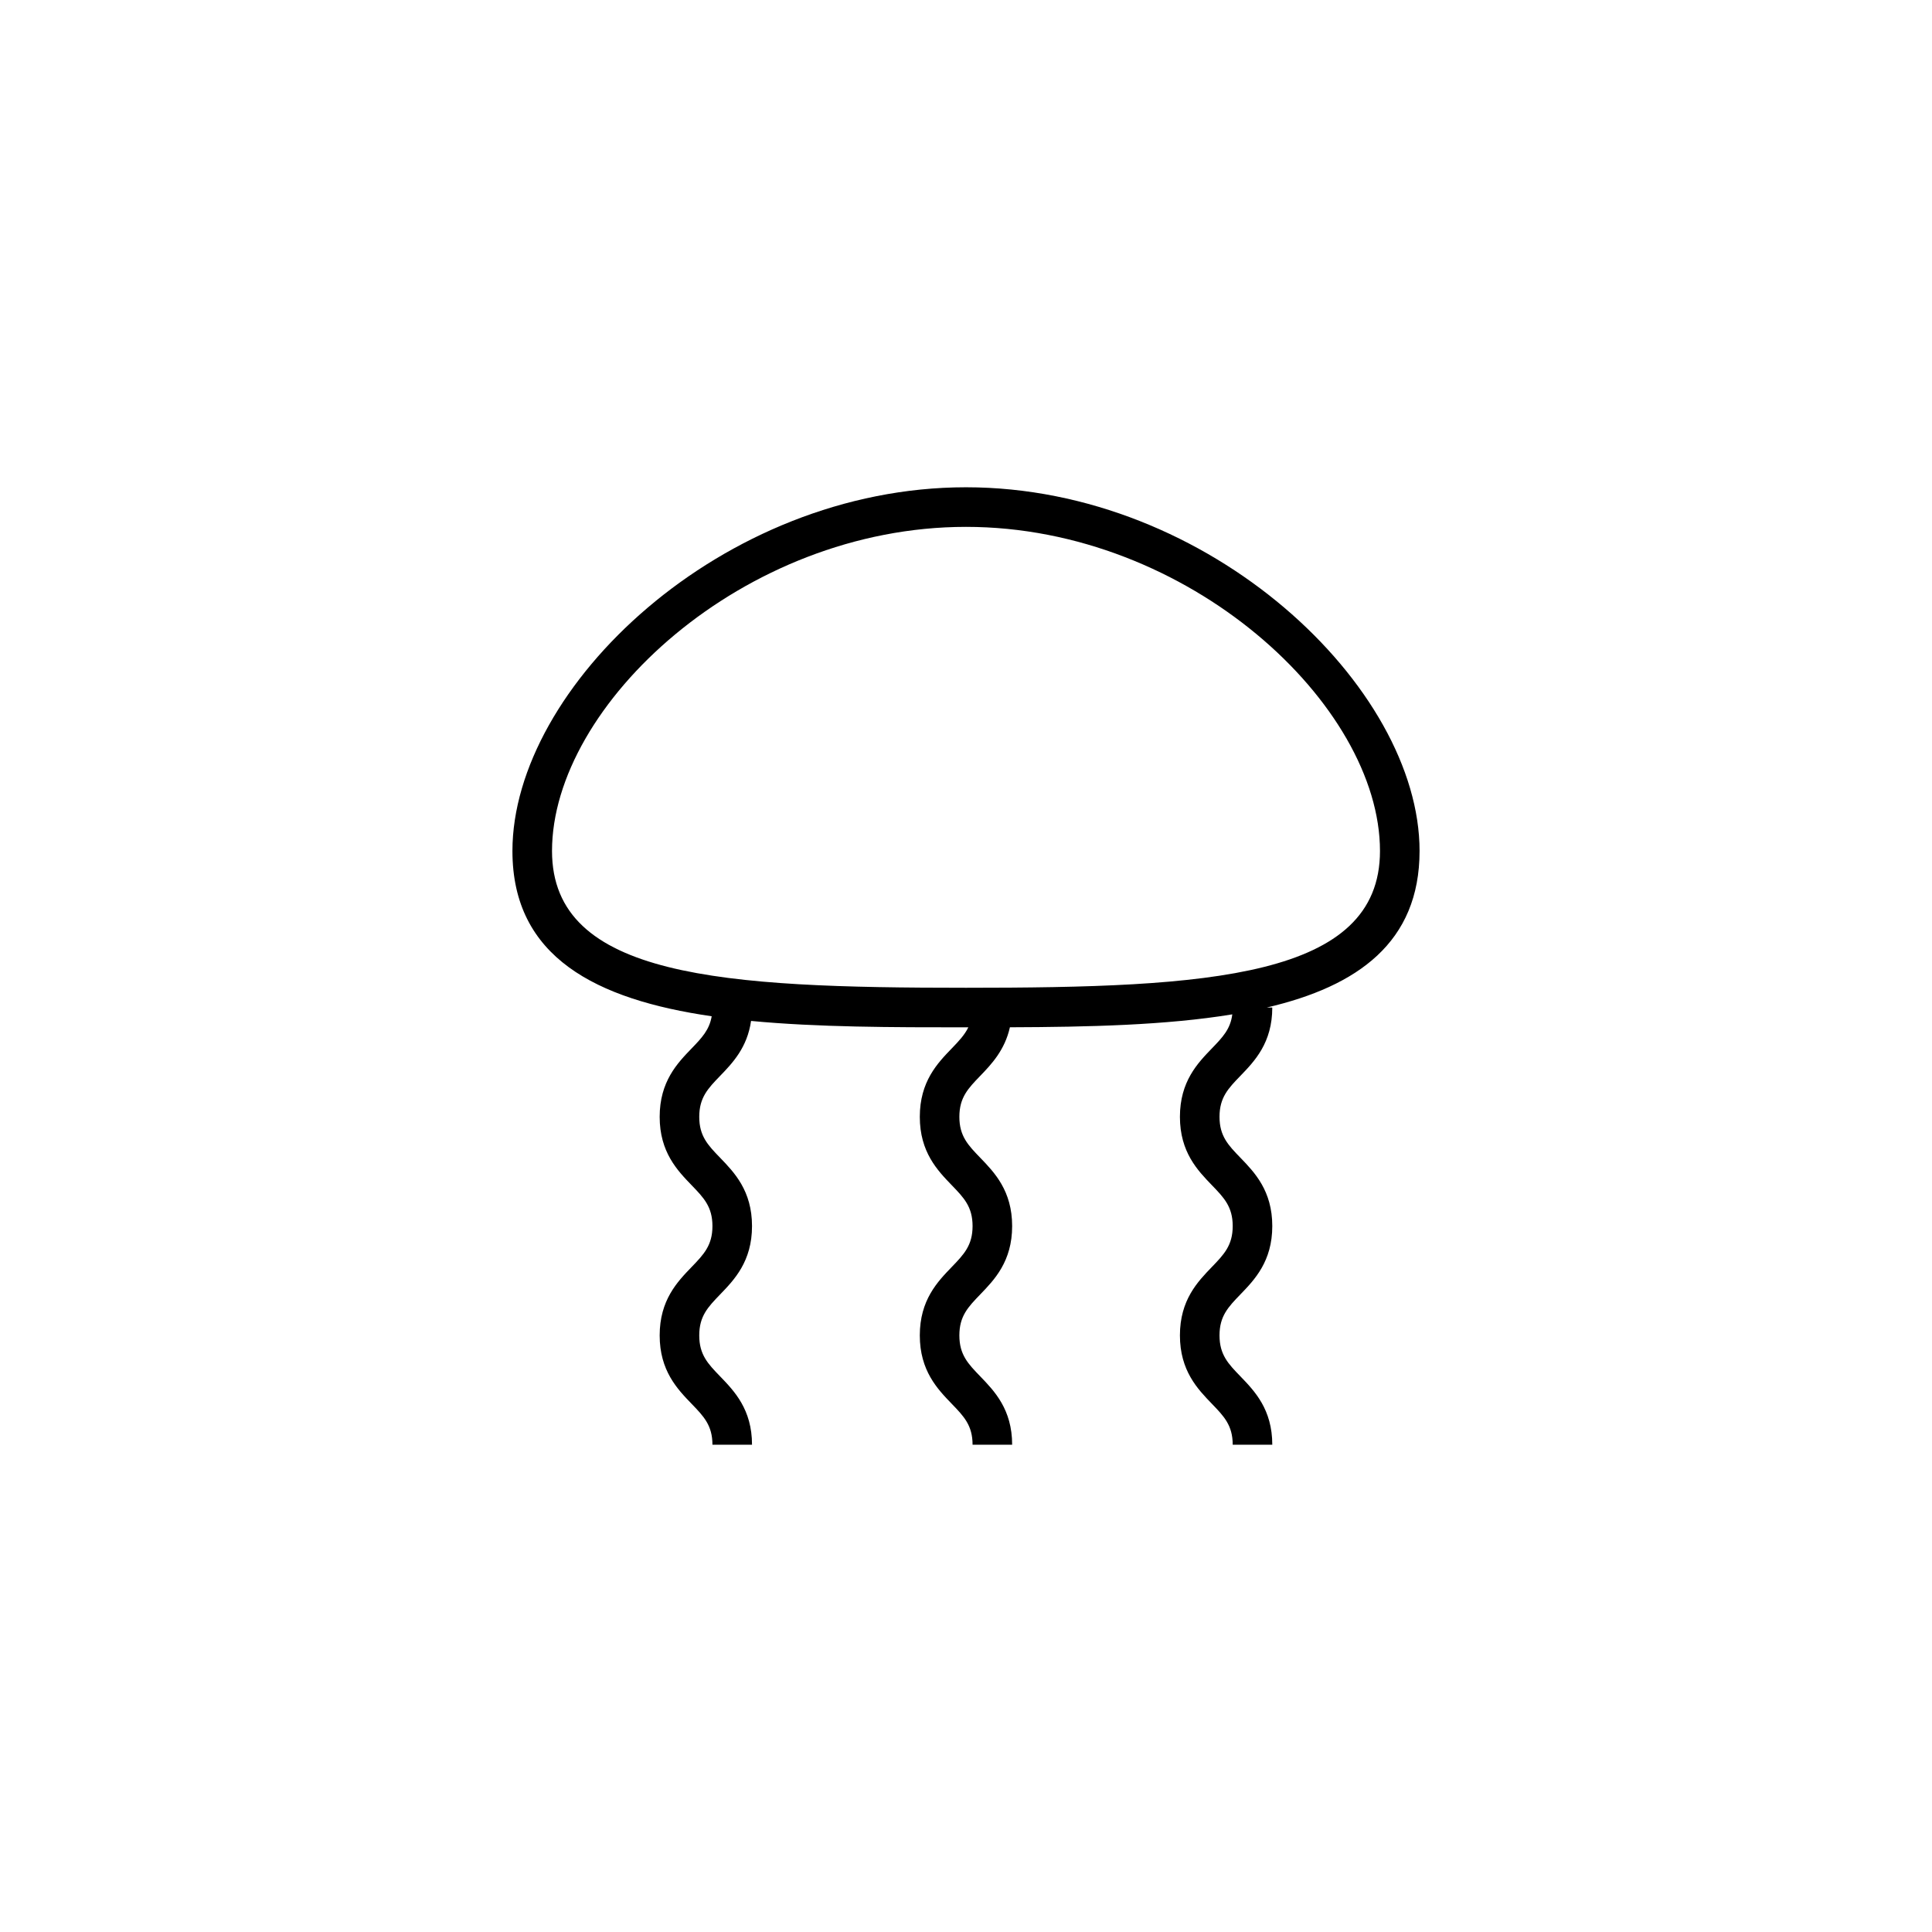 <?xml version="1.0" encoding="UTF-8"?>
<!-- Uploaded to: ICON Repo, www.iconrepo.com, Generator: ICON Repo Mixer Tools -->
<svg fill="#000000" width="800px" height="800px" version="1.1" viewBox="144 144 512 512" xmlns="http://www.w3.org/2000/svg">
 <path d="m520.2 369.52c0-43.387-55.461-96.387-120.2-96.387s-120.2 53-120.2 96.387c0 28.18 22.219 39.359 52.805 43.801-0.605 3.609-2.641 5.754-5.32 8.527-3.769 3.902-8.465 8.766-8.465 18.125 0 9.355 4.695 14.215 8.465 18.121 3.207 3.316 5.519 5.715 5.519 10.832 0 5.121-2.316 7.519-5.519 10.844-3.769 3.906-8.465 8.766-8.465 18.129 0 9.363 4.695 14.223 8.465 18.129 3.207 3.316 5.519 5.719 5.519 10.844h10.488c0-9.363-4.695-14.223-8.465-18.129-3.207-3.316-5.519-5.719-5.519-10.844 0-5.121 2.316-7.519 5.519-10.844 3.769-3.906 8.465-8.766 8.465-18.129 0-9.355-4.695-14.215-8.465-18.121-3.207-3.316-5.519-5.715-5.519-10.832 0-5.121 2.316-7.519 5.519-10.84 3.262-3.375 7.199-7.481 8.211-14.574 17.691 1.684 37.426 1.695 56.957 1.695h0.621c-0.98 2.023-2.527 3.656-4.394 5.59-3.769 3.902-8.465 8.766-8.465 18.125 0 9.355 4.695 14.215 8.465 18.121 3.207 3.316 5.519 5.715 5.519 10.832 0 5.121-2.316 7.519-5.519 10.844-3.769 3.906-8.465 8.766-8.465 18.129s4.695 14.223 8.465 18.129c3.207 3.316 5.519 5.719 5.519 10.844h10.488c0-9.363-4.699-14.223-8.469-18.129-3.203-3.316-5.519-5.719-5.519-10.844 0-5.121 2.316-7.519 5.519-10.844 3.769-3.906 8.469-8.766 8.469-18.129 0-9.355-4.699-14.215-8.469-18.121-3.203-3.316-5.519-5.715-5.519-10.832 0-5.121 2.316-7.519 5.519-10.84 2.988-3.094 6.519-6.828 7.875-12.891 20.836-0.074 41.395-0.535 58.934-3.422-0.484 3.926-2.609 6.121-5.41 9.023-3.769 3.902-8.469 8.766-8.469 18.125 0 9.355 4.699 14.215 8.469 18.121 3.203 3.316 5.519 5.715 5.519 10.832 0 5.121-2.316 7.519-5.519 10.844-3.769 3.906-8.469 8.766-8.469 18.129s4.699 14.223 8.469 18.129c3.203 3.316 5.519 5.719 5.519 10.844h10.488c0-9.363-4.691-14.223-8.461-18.129-3.211-3.316-5.523-5.719-5.523-10.844 0-5.121 2.316-7.519 5.523-10.844 3.769-3.906 8.461-8.766 8.461-18.129 0-9.355-4.691-14.215-8.461-18.121-3.211-3.316-5.523-5.715-5.523-10.832 0-5.121 2.316-7.519 5.523-10.84 3.769-3.902 8.461-8.762 8.461-18.125h-1.434c24.035-5.609 40.465-17.262 40.465-41.48zm-120.2 36.25c-64.242 0-109.71-2.602-109.71-36.25 0-38.668 50.629-85.895 109.71-85.895 59.078 0 109.71 47.234 109.71 85.895 0 33.648-45.469 36.25-109.71 36.25z"/>
</svg>